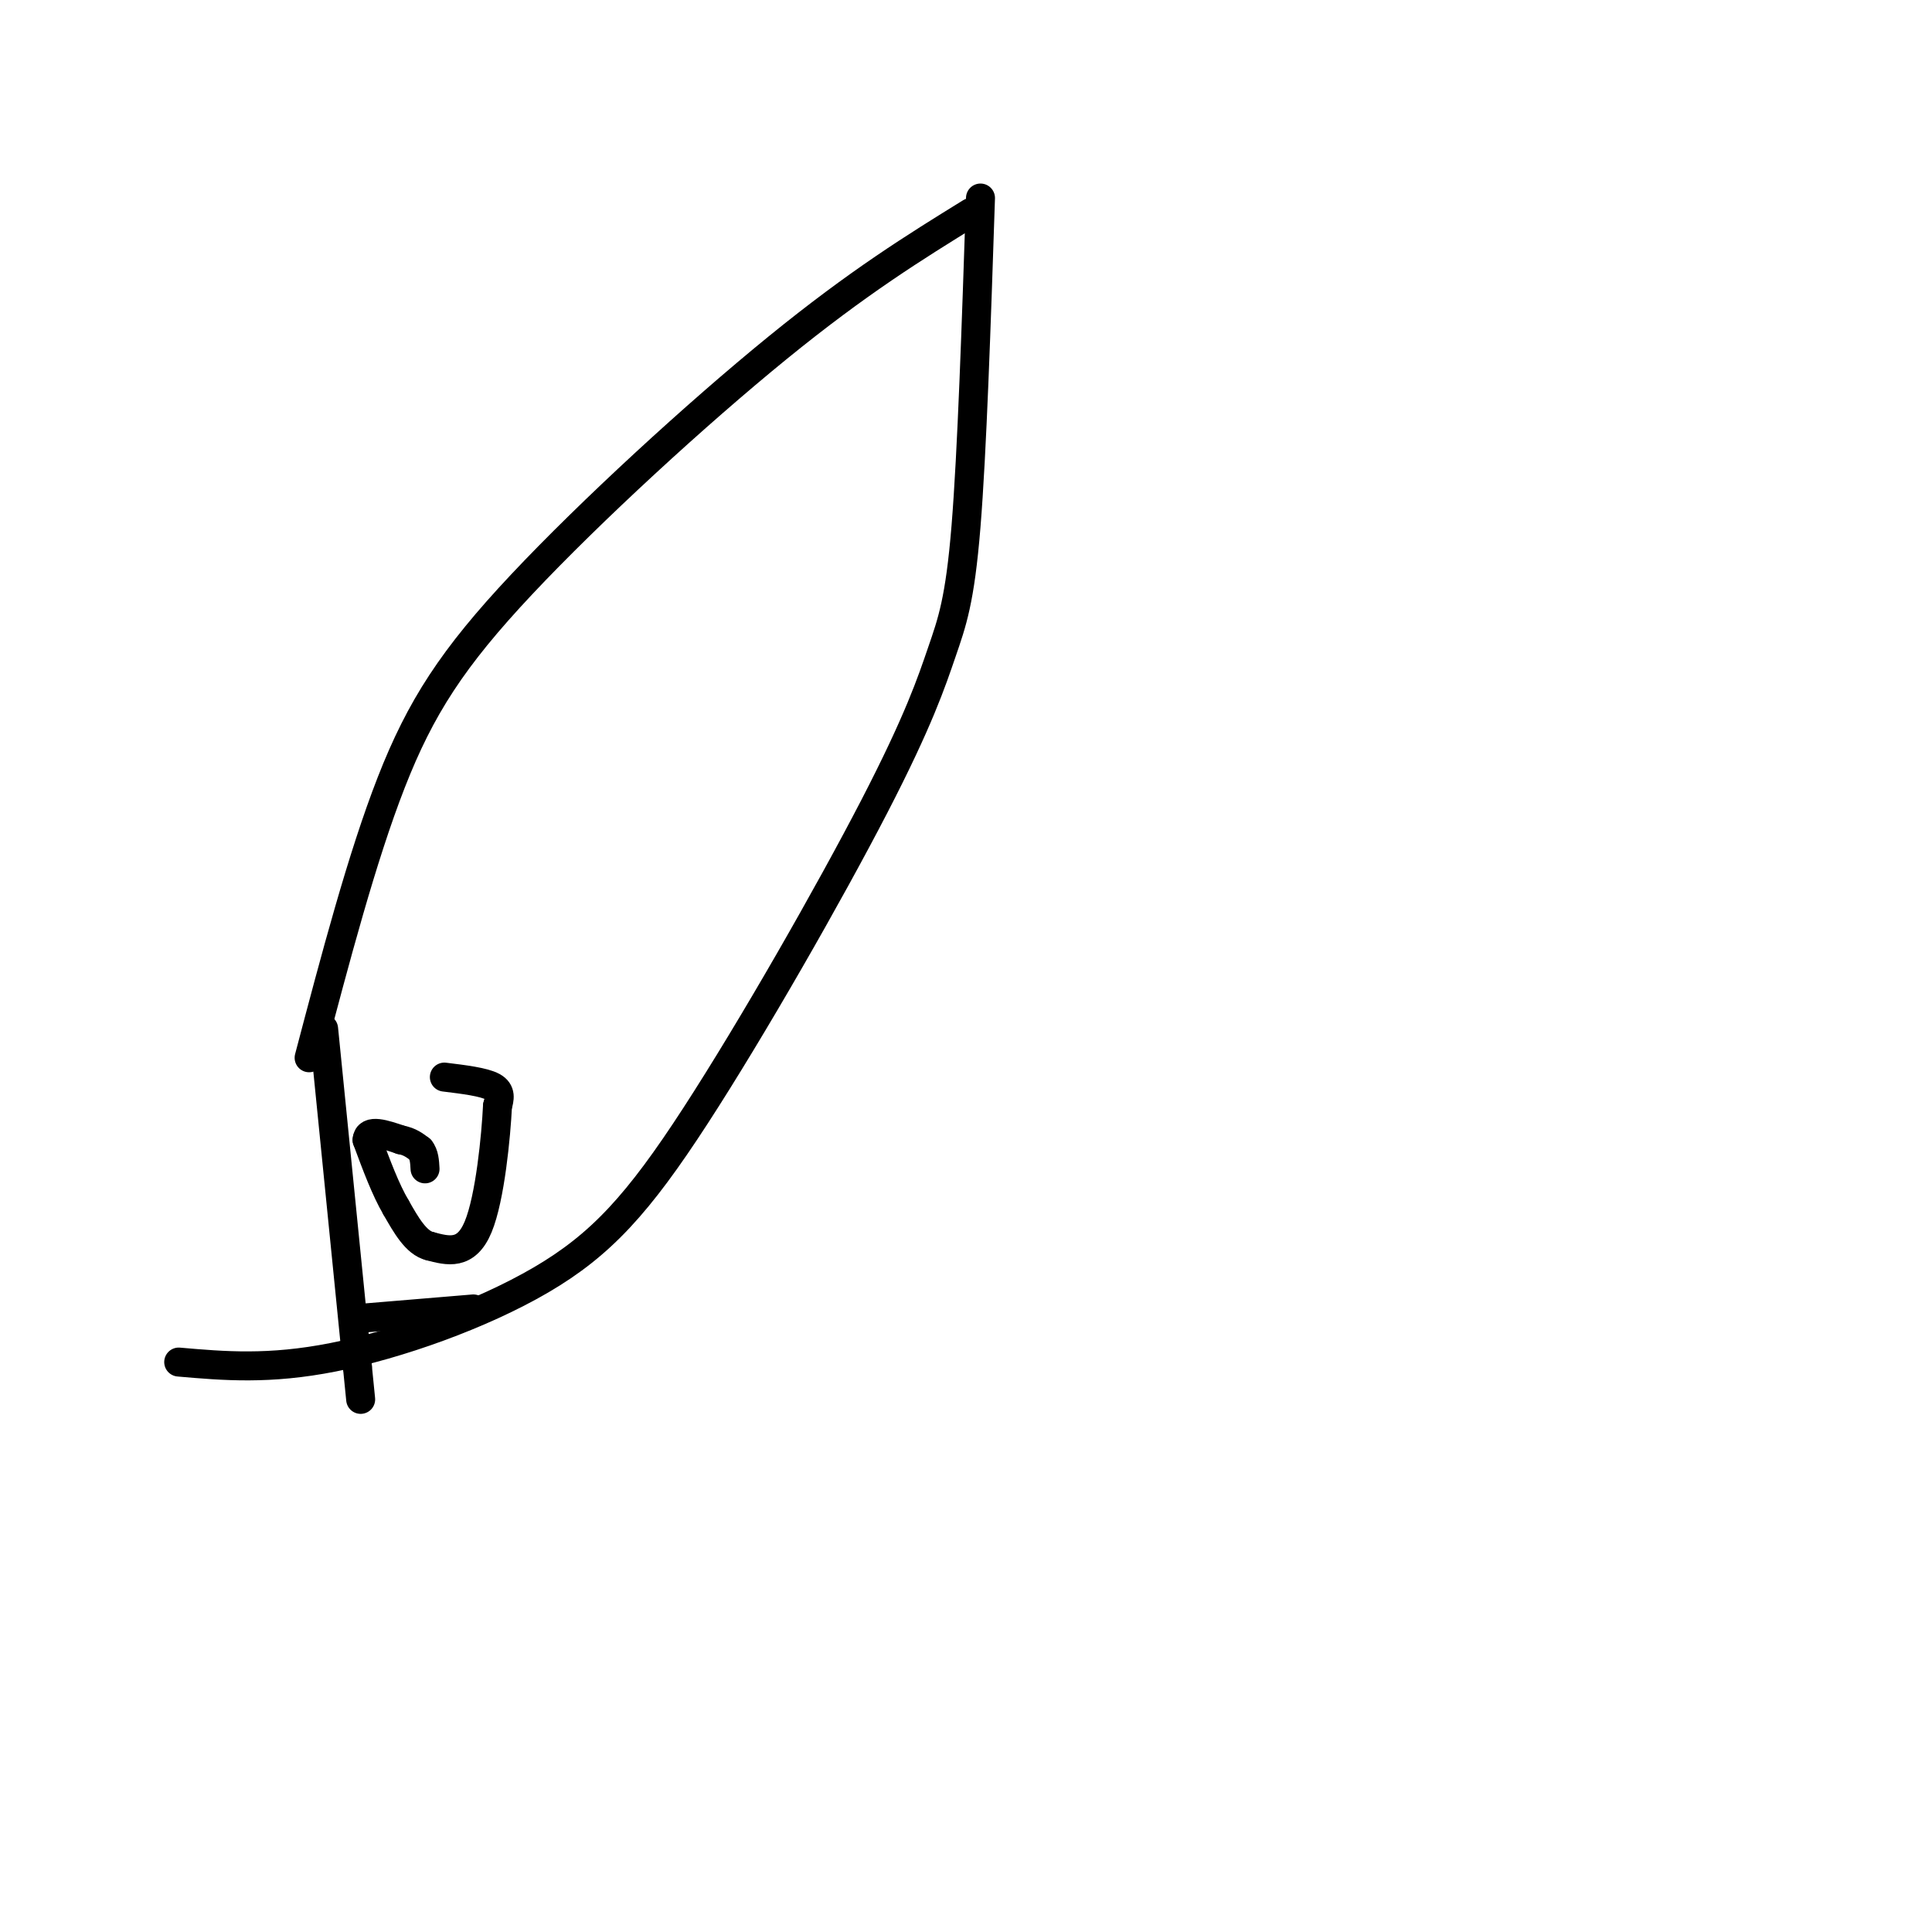 <svg viewBox='0 0 400 400' version='1.1' xmlns='http://www.w3.org/2000/svg' xmlns:xlink='http://www.w3.org/1999/xlink'><g fill='none' stroke='#000000' stroke-width='6' stroke-linecap='round' stroke-linejoin='round'><path d='M64,219c5.470,-20.744 10.940,-41.488 17,-57c6.060,-15.512 12.708,-25.792 27,-41c14.292,-15.208 36.226,-35.345 53,-49c16.774,-13.655 28.387,-20.827 40,-28'/><path d='M203,41c-0.874,26.311 -1.749,52.623 -3,68c-1.251,15.377 -2.879,19.821 -5,26c-2.121,6.179 -4.734,14.095 -14,32c-9.266,17.905 -25.185,45.799 -37,64c-11.815,18.201 -19.527,26.708 -32,34c-12.473,7.292 -29.707,13.369 -43,16c-13.293,2.631 -22.647,1.815 -32,1'/><path d='M67,213c0.000,0.000 7.000,70.000 7,70'/><path d='M74,283c1.167,11.667 0.583,5.833 0,0'/><path d='M74,273c0.000,0.000 24.000,-2.000 24,-2'/><path d='M92,223c4.083,0.500 8.167,1.000 10,2c1.833,1.000 1.417,2.500 1,4'/><path d='M103,229c-0.289,6.000 -1.511,19.000 -4,25c-2.489,6.000 -6.244,5.000 -10,4'/><path d='M89,258c-2.833,-0.667 -4.917,-4.333 -7,-8'/><path d='M82,250c-2.167,-3.667 -4.083,-8.833 -6,-14'/><path d='M76,236c0.167,-2.333 3.583,-1.167 7,0'/><path d='M83,236c1.833,0.333 2.917,1.167 4,2'/><path d='M87,238c0.833,1.000 0.917,2.500 1,4'/></g>
</svg>